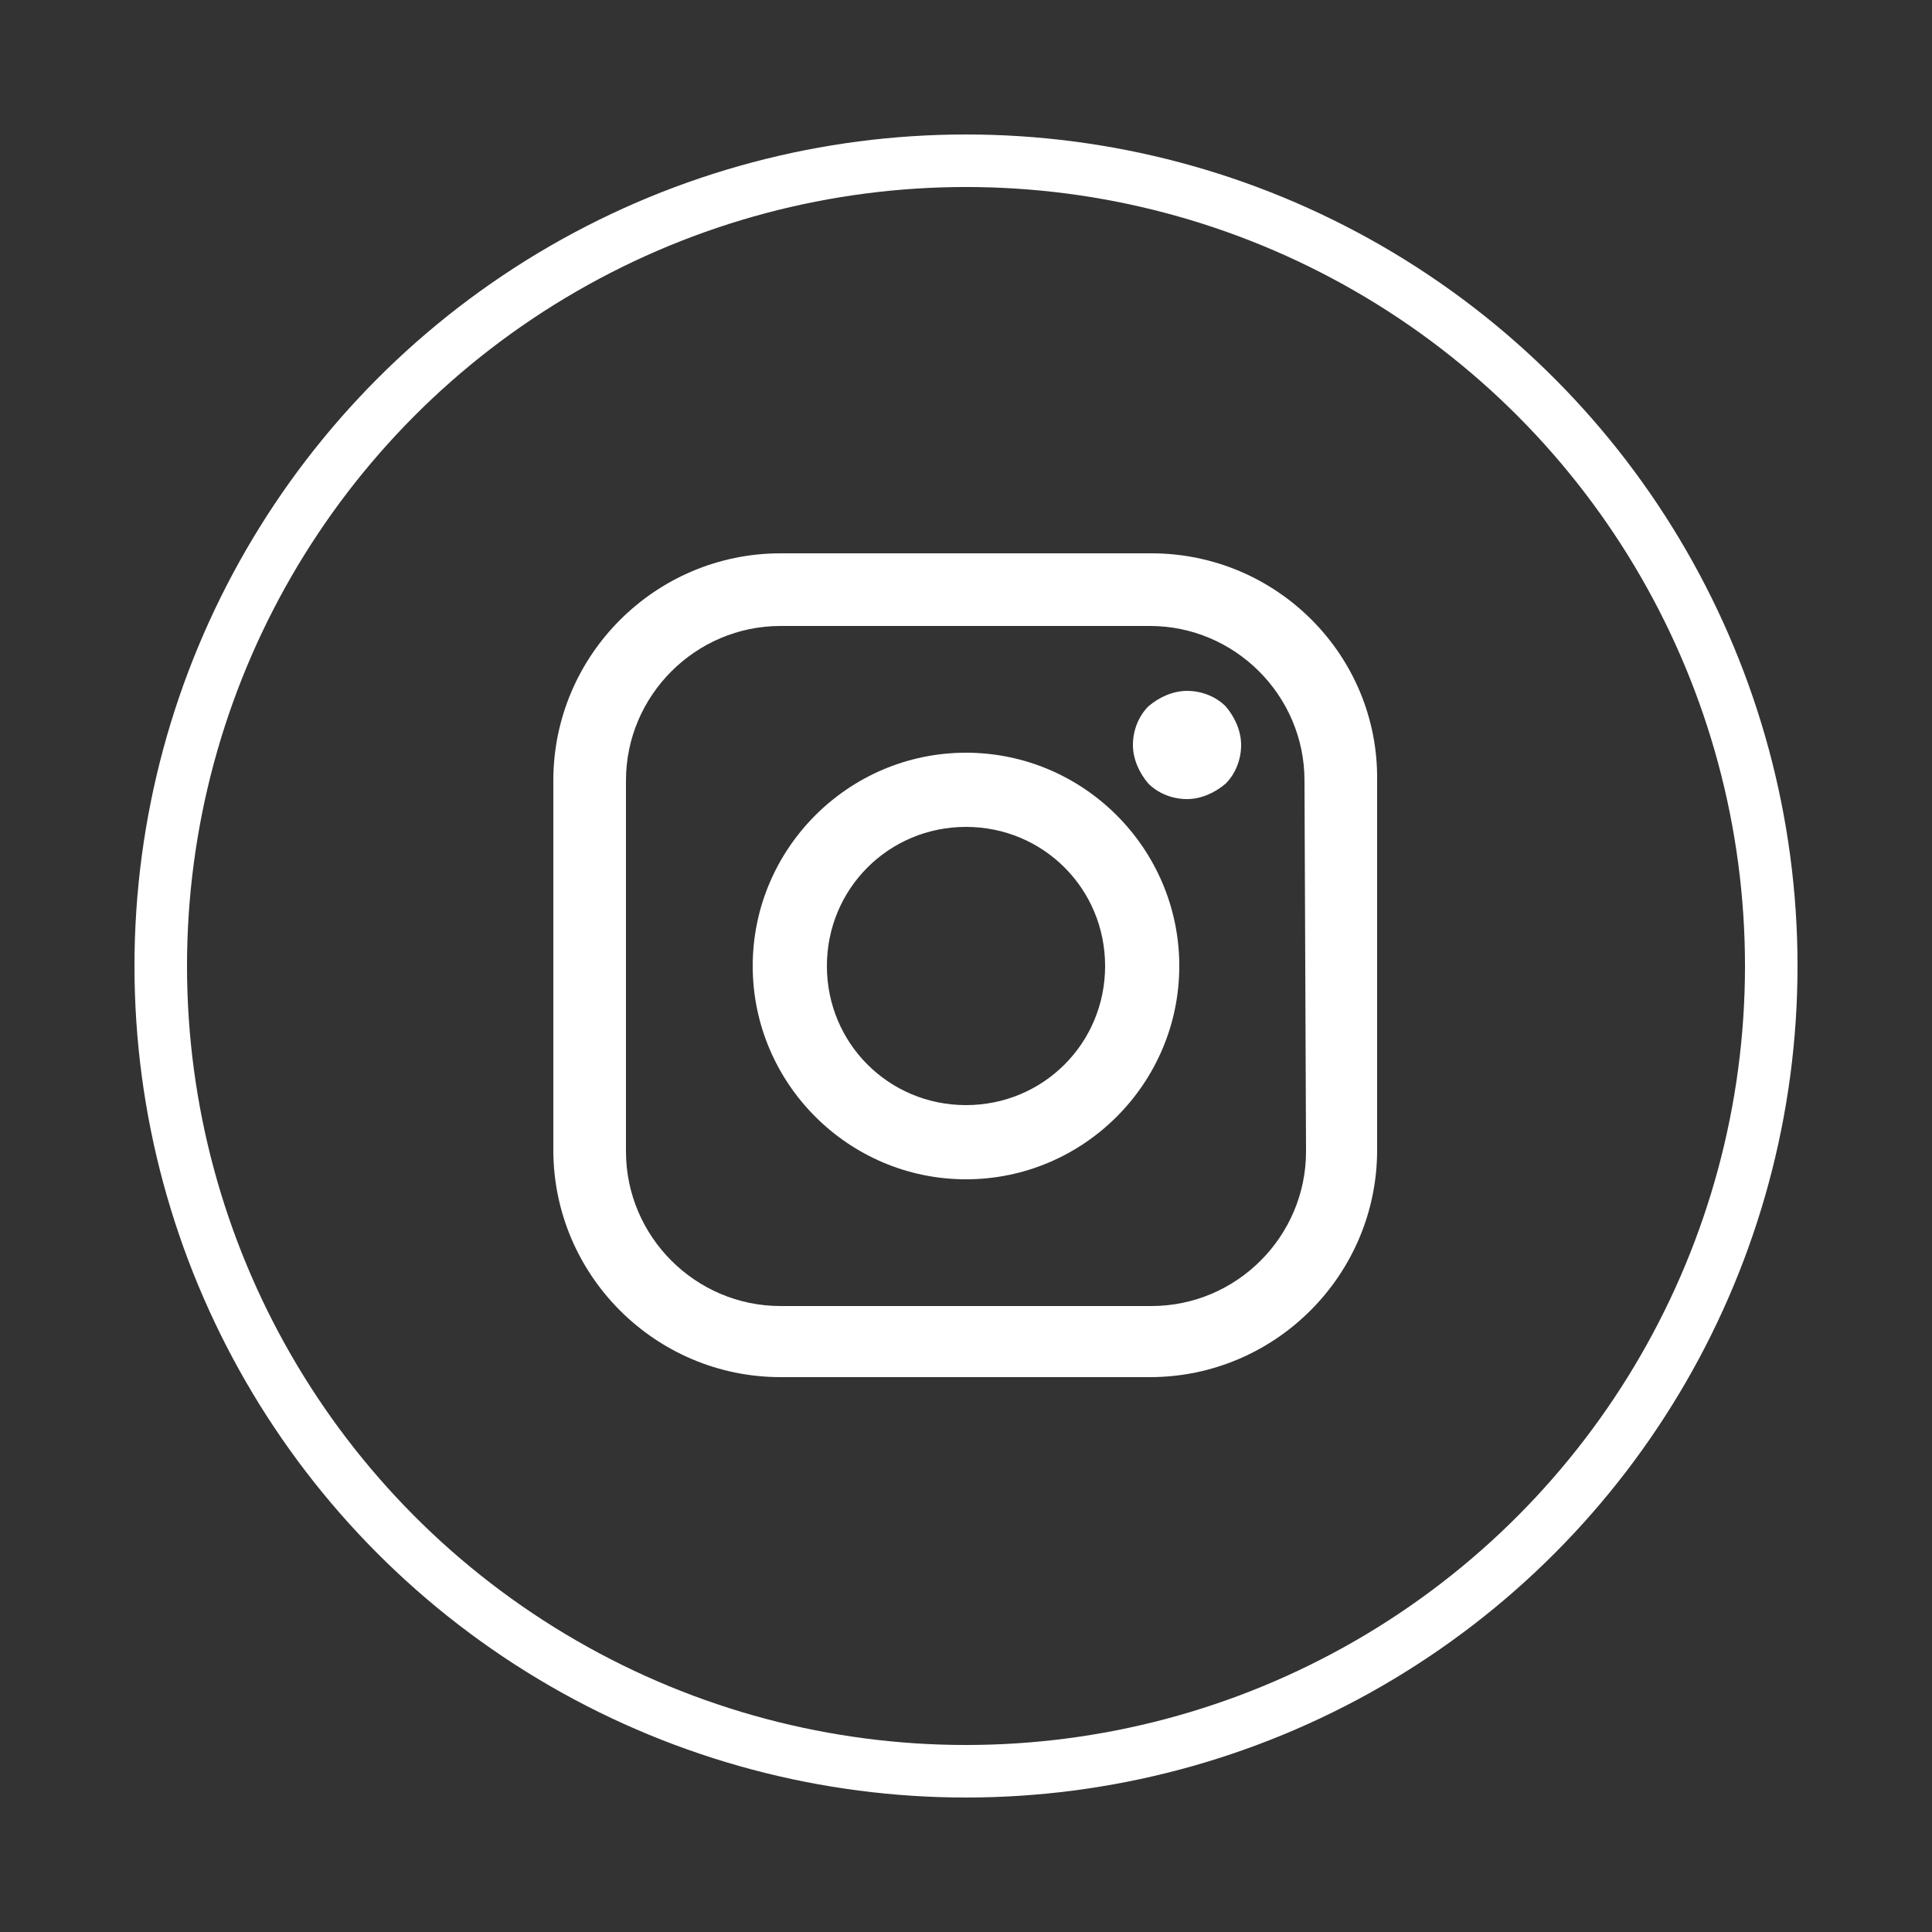 <?xml version="1.0" encoding="utf-8"?>
<!-- Generator: Adobe Illustrator 24.2.3, SVG Export Plug-In . SVG Version: 6.00 Build 0)  -->
<svg version="1.1" id="Layer_1" xmlns="http://www.w3.org/2000/svg" xmlns:xlink="http://www.w3.org/1999/xlink" x="0px" y="0px"
	 viewBox="0 0 125 125" style="enable-background:new 0 0 125 125;" xml:space="preserve">
<rect x="0" y="0" width="125" height="125" fill="#333333" stroke="none"/>
<style type="text/css">
	.st0{opacity:0.75;}
	.st1{fill:#FFFFFF;}
	.st2{fill:#24B24C;}
	.st3{fill:#FFFFFF;stroke:#BDA46A;stroke-miterlimit:10;}
	.st4{fill:#ADCB4F;}
	.st5{fill:url(#SVGID_1_);}
	.st6{clip-path:url(#SVGID_5_);}
	.st7{clip-path:url(#SVGID_7_);}
	.st8{clip-path:url(#SVGID_11_);}
	.st9{clip-path:url(#SVGID_15_);}
	.st10{clip-path:url(#SVGID_19_);}
	.st11{clip-path:url(#SVGID_23_);}
	.st12{clip-path:url(#SVGID_27_);}
	.st13{clip-path:url(#SVGID_31_);}
	.st14{clip-path:url(#SVGID_35_);}
	.st15{clip-path:url(#SVGID_39_);}
	.st16{clip-path:url(#SVGID_43_);}
	.st17{clip-path:url(#SVGID_47_);}
	.st18{clip-path:url(#SVGID_51_);}
	.st19{clip-path:url(#SVGID_55_);}
	.st20{clip-path:url(#SVGID_59_);}
	.st21{clip-path:url(#SVGID_63_);}
	.st22{clip-path:url(#SVGID_67_);}
	.st23{fill:none;stroke:#ADCB4F;stroke-width:3.375;stroke-miterlimit:10;}
	.st24{fill:#F1F2F2;}
	.st25{fill:#24B24C;stroke:#ADCB4F;stroke-width:6;stroke-miterlimit:10;}
	.st26{clip-path:url(#SVGID_73_);}
	.st27{clip-path:url(#SVGID_75_);}
	.st28{clip-path:url(#SVGID_77_);}
	.st29{clip-path:url(#SVGID_79_);}
	.st30{opacity:0.9;clip-path:url(#SVGID_83_);}
	.st31{clip-path:url(#SVGID_85_);}
	.st32{clip-path:url(#SVGID_87_);fill:url(#SVGID_88_);}
	.st33{clip-path:url(#SVGID_77_);fill:#FFFFFF;}
	.st34{clip-path:url(#SVGID_90_);fill:none;stroke:#FFFFFF;stroke-width:0.48;stroke-miterlimit:10;}
	.st35{opacity:0.4;clip-path:url(#SVGID_92_);}
	.st36{clip-path:url(#SVGID_94_);fill:none;stroke:#B3B4B4;stroke-width:0.48;stroke-miterlimit:10;}
	.st37{clip-path:url(#SVGID_96_);}
	.st38{opacity:0.9;clip-path:url(#SVGID_100_);}
	.st39{clip-path:url(#SVGID_102_);}
	.st40{clip-path:url(#SVGID_104_);fill:url(#SVGID_105_);}
	.st41{clip-path:url(#SVGID_107_);fill:none;stroke:#FFFFFF;stroke-width:0.48;stroke-miterlimit:10;}
	.st42{opacity:0.4;clip-path:url(#SVGID_109_);}
	.st43{clip-path:url(#SVGID_111_);fill:none;stroke:#B3B4B4;stroke-width:0.48;stroke-miterlimit:10;}
	.st44{clip-path:url(#SVGID_113_);}
	.st45{opacity:0.9;clip-path:url(#SVGID_117_);}
	.st46{clip-path:url(#SVGID_119_);}
	.st47{clip-path:url(#SVGID_121_);fill:url(#SVGID_122_);}
	.st48{opacity:0.4;clip-path:url(#SVGID_117_);}
	.st49{clip-path:url(#SVGID_124_);fill:none;stroke:#B3B4B4;stroke-width:1.201;stroke-miterlimit:10;}
	.st50{clip-path:url(#SVGID_126_);fill:none;stroke:#B3B4B4;stroke-width:1.201;stroke-miterlimit:10;}
	.st51{clip-path:url(#SVGID_128_);fill:none;stroke:#B3B4B4;stroke-width:1.201;stroke-miterlimit:10;}
	.st52{clip-path:url(#SVGID_130_);fill:none;stroke:#B3B4B4;stroke-width:0.48;stroke-miterlimit:10;}
	.st53{opacity:0.9;clip-path:url(#SVGID_134_);}
	.st54{clip-path:url(#SVGID_136_);}
	.st55{clip-path:url(#SVGID_138_);fill:url(#SVGID_139_);}
	.st56{opacity:0.9;clip-path:url(#SVGID_141_);}
	.st57{clip-path:url(#SVGID_143_);}
	.st58{clip-path:url(#SVGID_145_);fill:url(#SVGID_146_);}
	.st59{clip-path:url(#SVGID_148_);}
	.st60{clip-path:url(#SVGID_150_);fill:url(#SVGID_151_);}
	.st61{clip-path:url(#SVGID_153_);fill:none;stroke:#FFFFFF;stroke-width:0.48;stroke-miterlimit:10;}
	.st62{opacity:0.4;clip-path:url(#SVGID_155_);}
	.st63{clip-path:url(#SVGID_157_);fill:none;stroke:#B3B4B4;stroke-width:0.48;stroke-miterlimit:10;}
	.st64{clip-path:url(#SVGID_159_);}
	.st65{opacity:0.9;clip-path:url(#SVGID_163_);}
	.st66{clip-path:url(#SVGID_165_);}
	.st67{clip-path:url(#SVGID_167_);fill:url(#SVGID_168_);}
	.st68{clip-path:url(#SVGID_170_);fill:none;stroke:#FFFFFF;stroke-width:0.48;stroke-miterlimit:10;}
	.st69{opacity:0.4;clip-path:url(#SVGID_172_);}
	.st70{clip-path:url(#SVGID_174_);fill:none;stroke:#B3B4B4;stroke-width:0.48;stroke-miterlimit:10;}
	.st71{clip-path:url(#SVGID_176_);fill:none;stroke:#FFFFFF;stroke-width:0.48;stroke-miterlimit:10;}
	.st72{clip-path:url(#SVGID_178_);}
	.st73{opacity:0.9;clip-path:url(#SVGID_182_);}
	.st74{clip-path:url(#SVGID_184_);}
	.st75{clip-path:url(#SVGID_186_);fill:url(#SVGID_187_);}
	.st76{clip-path:url(#SVGID_189_);fill:none;stroke:#FFFFFF;stroke-width:0.48;stroke-miterlimit:10;}
	.st77{opacity:0.4;clip-path:url(#SVGID_191_);}
	.st78{clip-path:url(#SVGID_193_);fill:none;stroke:#B3B4B4;stroke-width:0.48;stroke-miterlimit:10;}
	.st79{clip-path:url(#SVGID_195_);fill:none;stroke:#B3B4B4;stroke-width:1.201;stroke-miterlimit:10;}
	.st80{opacity:0.9;clip-path:url(#SVGID_199_);}
	.st81{clip-path:url(#SVGID_201_);}
	.st82{clip-path:url(#SVGID_203_);fill:url(#SVGID_204_);}
	.st83{clip-path:url(#SVGID_206_);fill:none;stroke:#FFFFFF;stroke-width:0.48;stroke-miterlimit:10;}
	.st84{opacity:0.4;clip-path:url(#SVGID_208_);}
	.st85{clip-path:url(#SVGID_210_);fill:none;stroke:#B3B4B4;stroke-width:0.48;stroke-miterlimit:10;}
	.st86{clip-path:url(#SVGID_212_);}
	.st87{opacity:0.9;clip-path:url(#SVGID_216_);}
	.st88{clip-path:url(#SVGID_218_);}
	.st89{clip-path:url(#SVGID_220_);fill:url(#SVGID_221_);}
	.st90{clip-path:url(#SVGID_223_);fill:none;stroke:#FFFFFF;stroke-width:0.48;stroke-miterlimit:10;}
	.st91{opacity:0.4;clip-path:url(#SVGID_225_);}
	.st92{clip-path:url(#SVGID_227_);fill:none;stroke:#B3B4B4;stroke-width:0.48;stroke-miterlimit:10;}
	.st93{clip-path:url(#SVGID_229_);fill:none;stroke:#B3B4B4;stroke-width:1.201;stroke-miterlimit:10;}
	.st94{clip-path:url(#SVGID_231_);fill:none;stroke:#B3B4B4;stroke-width:1.201;stroke-miterlimit:10;}
	.st95{opacity:0.9;clip-path:url(#SVGID_235_);}
	.st96{clip-path:url(#SVGID_237_);}
	.st97{clip-path:url(#SVGID_239_);fill:url(#SVGID_240_);}
	.st98{clip-path:url(#SVGID_242_);fill:none;stroke:#FFFFFF;stroke-width:0.48;stroke-miterlimit:10;}
	.st99{opacity:0.4;clip-path:url(#SVGID_244_);}
	.st100{clip-path:url(#SVGID_246_);fill:none;stroke:#B3B4B4;stroke-width:0.48;stroke-miterlimit:10;}
	.st101{opacity:0.15;clip-path:url(#SVGID_244_);}
	.st102{clip-path:url(#SVGID_248_);}
	.st103{opacity:0.95;clip-path:url(#SVGID_244_);}
	.st104{clip-path:url(#SVGID_252_);}
	.st105{clip-path:url(#SVGID_254_);fill:url(#SVGID_255_);}
	.st106{clip-path:url(#SVGID_257_);fill:none;stroke:#FFFFFF;stroke-width:0.48;stroke-miterlimit:10;}
	.st107{clip-path:url(#SVGID_259_);fill:none;stroke:#F9BF14;stroke-width:7.204;stroke-miterlimit:10;}
	.st108{opacity:0.4;clip-path:url(#SVGID_259_);}
	.st109{clip-path:url(#SVGID_261_);fill:none;stroke:#B3B4B4;stroke-width:0.48;stroke-miterlimit:10;}
	.st110{opacity:0.4;clip-path:url(#SVGID_263_);}
	.st111{clip-path:url(#SVGID_265_);fill:none;stroke:#B3B4B4;stroke-width:1.201;stroke-miterlimit:10;}
	.st112{opacity:0.4;clip-path:url(#SVGID_267_);}
	.st113{clip-path:url(#SVGID_269_);fill:none;stroke:#B3B4B4;stroke-width:1.201;stroke-miterlimit:10;}
	.st114{clip-path:url(#SVGID_271_);}
	.st115{clip-path:url(#SVGID_273_);}
	.st116{clip-path:url(#SVGID_275_);}
	.st117{clip-path:url(#SVGID_277_);}
	.st118{opacity:0.9;clip-path:url(#SVGID_281_);}
	.st119{clip-path:url(#SVGID_283_);}
	.st120{clip-path:url(#SVGID_285_);fill:url(#SVGID_286_);}
	.st121{clip-path:url(#SVGID_275_);fill:#FFFFFF;}
	.st122{clip-path:url(#SVGID_288_);fill:none;stroke:#FFFFFF;stroke-width:0.48;stroke-miterlimit:10;}
	.st123{opacity:0.4;clip-path:url(#SVGID_290_);}
	.st124{clip-path:url(#SVGID_292_);fill:none;stroke:#B3B4B4;stroke-width:0.48;stroke-miterlimit:10;}
	.st125{clip-path:url(#SVGID_294_);}
	.st126{opacity:0.9;clip-path:url(#SVGID_298_);}
	.st127{clip-path:url(#SVGID_300_);}
	.st128{clip-path:url(#SVGID_302_);fill:url(#SVGID_303_);}
	.st129{clip-path:url(#SVGID_305_);fill:none;stroke:#FFFFFF;stroke-width:0.48;stroke-miterlimit:10;}
	.st130{opacity:0.4;clip-path:url(#SVGID_307_);}
	.st131{clip-path:url(#SVGID_309_);fill:none;stroke:#B3B4B4;stroke-width:0.48;stroke-miterlimit:10;}
	.st132{clip-path:url(#SVGID_311_);}
	.st133{opacity:0.9;clip-path:url(#SVGID_315_);}
	.st134{clip-path:url(#SVGID_317_);}
	.st135{clip-path:url(#SVGID_319_);fill:url(#SVGID_320_);}
	.st136{opacity:0.4;clip-path:url(#SVGID_315_);}
	.st137{clip-path:url(#SVGID_322_);fill:none;stroke:#B3B4B4;stroke-width:1.201;stroke-miterlimit:10;}
	.st138{clip-path:url(#SVGID_324_);fill:none;stroke:#B3B4B4;stroke-width:1.201;stroke-miterlimit:10;}
	.st139{clip-path:url(#SVGID_326_);fill:none;stroke:#B3B4B4;stroke-width:1.201;stroke-miterlimit:10;}
	.st140{clip-path:url(#SVGID_328_);fill:none;stroke:#B3B4B4;stroke-width:0.48;stroke-miterlimit:10;}
	.st141{opacity:0.9;clip-path:url(#SVGID_332_);}
	.st142{clip-path:url(#SVGID_334_);}
	.st143{clip-path:url(#SVGID_336_);fill:url(#SVGID_337_);}
	.st144{opacity:0.9;clip-path:url(#SVGID_339_);}
	.st145{clip-path:url(#SVGID_341_);}
	.st146{clip-path:url(#SVGID_343_);fill:url(#SVGID_344_);}
	.st147{clip-path:url(#SVGID_346_);}
	.st148{clip-path:url(#SVGID_348_);fill:url(#SVGID_349_);}
	.st149{clip-path:url(#SVGID_351_);fill:none;stroke:#FFFFFF;stroke-width:0.48;stroke-miterlimit:10;}
	.st150{opacity:0.4;clip-path:url(#SVGID_353_);}
	.st151{clip-path:url(#SVGID_355_);fill:none;stroke:#B3B4B4;stroke-width:0.48;stroke-miterlimit:10;}
	.st152{clip-path:url(#SVGID_357_);}
	.st153{opacity:0.9;clip-path:url(#SVGID_361_);}
	.st154{clip-path:url(#SVGID_363_);}
	.st155{clip-path:url(#SVGID_365_);fill:url(#SVGID_366_);}
	.st156{clip-path:url(#SVGID_368_);fill:none;stroke:#FFFFFF;stroke-width:0.48;stroke-miterlimit:10;}
	.st157{opacity:0.4;clip-path:url(#SVGID_370_);}
	.st158{clip-path:url(#SVGID_372_);fill:none;stroke:#B3B4B4;stroke-width:0.48;stroke-miterlimit:10;}
	.st159{clip-path:url(#SVGID_374_);fill:none;stroke:#FFFFFF;stroke-width:0.48;stroke-miterlimit:10;}
	.st160{clip-path:url(#SVGID_376_);}
	.st161{opacity:0.9;clip-path:url(#SVGID_380_);}
	.st162{clip-path:url(#SVGID_382_);}
	.st163{clip-path:url(#SVGID_384_);fill:url(#SVGID_385_);}
	.st164{clip-path:url(#SVGID_387_);fill:none;stroke:#FFFFFF;stroke-width:0.48;stroke-miterlimit:10;}
	.st165{opacity:0.4;clip-path:url(#SVGID_389_);}
	.st166{clip-path:url(#SVGID_391_);fill:none;stroke:#B3B4B4;stroke-width:0.48;stroke-miterlimit:10;}
	.st167{clip-path:url(#SVGID_393_);fill:none;stroke:#B3B4B4;stroke-width:1.201;stroke-miterlimit:10;}
	.st168{opacity:0.9;clip-path:url(#SVGID_397_);}
	.st169{clip-path:url(#SVGID_399_);}
	.st170{clip-path:url(#SVGID_401_);fill:url(#SVGID_402_);}
	.st171{clip-path:url(#SVGID_404_);fill:none;stroke:#FFFFFF;stroke-width:0.48;stroke-miterlimit:10;}
	.st172{opacity:0.4;clip-path:url(#SVGID_406_);}
	.st173{clip-path:url(#SVGID_408_);fill:none;stroke:#B3B4B4;stroke-width:0.48;stroke-miterlimit:10;}
	.st174{clip-path:url(#SVGID_410_);}
	.st175{opacity:0.9;clip-path:url(#SVGID_414_);}
	.st176{clip-path:url(#SVGID_416_);}
	.st177{clip-path:url(#SVGID_418_);fill:url(#SVGID_419_);}
	.st178{clip-path:url(#SVGID_421_);fill:none;stroke:#FFFFFF;stroke-width:0.48;stroke-miterlimit:10;}
	.st179{opacity:0.4;clip-path:url(#SVGID_423_);}
	.st180{clip-path:url(#SVGID_425_);fill:none;stroke:#B3B4B4;stroke-width:0.48;stroke-miterlimit:10;}
	.st181{clip-path:url(#SVGID_427_);fill:none;stroke:#B3B4B4;stroke-width:1.201;stroke-miterlimit:10;}
	.st182{clip-path:url(#SVGID_429_);fill:none;stroke:#B3B4B4;stroke-width:1.201;stroke-miterlimit:10;}
	.st183{opacity:0.9;clip-path:url(#SVGID_433_);}
	.st184{clip-path:url(#SVGID_435_);}
	.st185{clip-path:url(#SVGID_437_);fill:url(#SVGID_438_);}
	.st186{clip-path:url(#SVGID_440_);fill:none;stroke:#FFFFFF;stroke-width:0.48;stroke-miterlimit:10;}
	.st187{opacity:0.4;clip-path:url(#SVGID_442_);}
	.st188{clip-path:url(#SVGID_444_);fill:none;stroke:#B3B4B4;stroke-width:0.48;stroke-miterlimit:10;}
	.st189{opacity:0.15;clip-path:url(#SVGID_442_);}
	.st190{clip-path:url(#SVGID_446_);}
	.st191{opacity:0.95;clip-path:url(#SVGID_442_);}
	.st192{clip-path:url(#SVGID_450_);}
	.st193{clip-path:url(#SVGID_452_);fill:url(#SVGID_453_);}
	.st194{clip-path:url(#SVGID_455_);fill:none;stroke:#FFFFFF;stroke-width:0.48;stroke-miterlimit:10;}
	.st195{clip-path:url(#SVGID_457_);fill:none;stroke:#F9BF14;stroke-width:7.204;stroke-miterlimit:10;}
	.st196{opacity:0.4;clip-path:url(#SVGID_457_);}
	.st197{clip-path:url(#SVGID_459_);fill:none;stroke:#B3B4B4;stroke-width:0.48;stroke-miterlimit:10;}
	.st198{opacity:0.4;clip-path:url(#SVGID_461_);}
	.st199{clip-path:url(#SVGID_463_);fill:none;stroke:#B3B4B4;stroke-width:1.201;stroke-miterlimit:10;}
	.st200{opacity:0.4;clip-path:url(#SVGID_465_);}
	.st201{clip-path:url(#SVGID_467_);fill:none;stroke:#B3B4B4;stroke-width:1.201;stroke-miterlimit:10;}
	.st202{fill:none;stroke:#58595B;stroke-width:0.6;stroke-miterlimit:10;}
	.st203{fill:url(#SVGID_472_);}
	.st204{fill:url(#SVGID_473_);}
	.st205{fill:url(#SVGID_480_);}
	.st206{opacity:0.5;fill:#ADCB4F;}
	.st207{fill:none;stroke:#58595B;stroke-width:0.387;stroke-miterlimit:10;}
	.st208{fill:none;stroke:#24B24C;stroke-width:6;stroke-miterlimit:10;}
	.st209{fill:none;stroke:#24B24C;stroke-width:4.395;stroke-miterlimit:10;}
	.st210{fill:none;stroke:#24B24C;stroke-width:3.533;stroke-miterlimit:10;}
	.st211{fill:none;stroke:#58595B;stroke-width:0.538;stroke-miterlimit:10;}
	.st212{fill:url(#SVGID_499_);}
	.st213{fill:url(#SVGID_500_);}
	.st214{fill:url(#SVGID_501_);}
	.st215{fill:#58595B;}
	.st216{fill:url(#SVGID_510_);}
	.st217{fill:url(#SVGID_511_);}
	.st218{fill:#FFFFFF;stroke:#BCBEC0;stroke-miterlimit:10;}
	.st219{fill:url(#SVGID_514_);}
	.st220{fill:url(#SVGID_519_);}
	.st221{fill:none;stroke:#FFFFFF;stroke-width:3;stroke-miterlimit:10;}
	.st222{fill:#424693;}
	.st223{fill:#BDA46A;}
	.st224{fill:#ADB437;}
	.st225{fill:none;stroke:#ADCB4F;stroke-width:10.465;stroke-miterlimit:10;}
	.st226{fill:none;stroke:#FFFFFF;stroke-width:3.399;stroke-miterlimit:10;}
	.st227{fill:none;stroke:#24B24C;stroke-width:5.782;stroke-miterlimit:10;}
	.st228{fill:none;stroke:#24B24C;stroke-width:4.235;stroke-miterlimit:10;}
	.st229{fill:none;stroke:#24B24C;stroke-width:3.405;stroke-miterlimit:10;}
	.st230{clip-path:url(#SVGID_521_);}
	.st231{opacity:0.9;}
	.st232{clip-path:url(#SVGID_525_);}
	.st233{clip-path:url(#SVGID_527_);fill:url(#SVGID_528_);}
	.st234{opacity:0.4;}
	.st235{clip-path:url(#SVGID_530_);fill:none;stroke:#B4B4B4;stroke-width:0.404;stroke-miterlimit:10;}
	.st236{clip-path:url(#SVGID_532_);fill:none;stroke:#B4B4B4;stroke-width:1.01;stroke-miterlimit:10;}
	.st237{opacity:0.15;}
	.st238{clip-path:url(#SVGID_534_);}
	.st239{opacity:0.95;}
	.st240{clip-path:url(#SVGID_538_);}
	.st241{clip-path:url(#SVGID_540_);fill:url(#SVGID_541_);}
	.st242{clip-path:url(#SVGID_543_);fill:none;stroke:#B4B4B4;stroke-width:0.404;stroke-miterlimit:10;}
	.st243{fill:none;stroke:#F9BF14;stroke-width:6.06;stroke-miterlimit:10;}
	.st244{clip-path:url(#SVGID_545_);fill:none;stroke:#B4B4B4;stroke-width:1.01;stroke-miterlimit:10;}
	.st245{clip-path:url(#SVGID_549_);}
	.st246{clip-path:url(#SVGID_551_);fill:url(#SVGID_552_);}
	.st247{clip-path:url(#SVGID_554_);fill:none;stroke:#B4B4B4;stroke-width:0.404;stroke-miterlimit:10;}
	.st248{clip-path:url(#SVGID_556_);}
	.st249{clip-path:url(#SVGID_560_);}
	.st250{clip-path:url(#SVGID_562_);fill:url(#SVGID_563_);}
	.st251{clip-path:url(#SVGID_565_);fill:none;stroke:#B4B4B4;stroke-width:0.4;stroke-miterlimit:10;}
	.st252{clip-path:url(#SVGID_567_);fill:none;stroke:#B4B4B4;stroke-width:0.4;stroke-miterlimit:10;}
	.st253{clip-path:url(#SVGID_571_);}
	.st254{clip-path:url(#SVGID_573_);fill:url(#SVGID_574_);}
	.st255{clip-path:url(#SVGID_576_);}
	.st256{clip-path:url(#SVGID_578_);fill:url(#SVGID_579_);}
	.st257{clip-path:url(#SVGID_581_);}
	.st258{clip-path:url(#SVGID_583_);fill:url(#SVGID_584_);}
	.st259{clip-path:url(#SVGID_586_);fill:none;stroke:#B4B4B4;stroke-width:0.404;stroke-miterlimit:10;}
	.st260{clip-path:url(#SVGID_588_);fill:none;stroke:#B4B4B4;stroke-width:1.01;stroke-miterlimit:10;}
	.st261{clip-path:url(#SVGID_590_);}
	.st262{clip-path:url(#SVGID_594_);}
	.st263{clip-path:url(#SVGID_596_);fill:url(#SVGID_597_);}
	.st264{clip-path:url(#SVGID_596_);}
	.st265{clip-path:url(#SVGID_599_);fill:none;stroke:#B4B4B4;stroke-width:0.404;stroke-miterlimit:10;}
	.st266{clip-path:url(#SVGID_601_);fill:none;stroke:#B4B4B4;stroke-width:1.01;stroke-miterlimit:10;}
	.st267{clip-path:url(#SVGID_603_);}
	.st268{clip-path:url(#SVGID_607_);}
	.st269{clip-path:url(#SVGID_609_);fill:url(#SVGID_610_);}
	.st270{clip-path:url(#SVGID_612_);fill:none;stroke:#B4B4B4;stroke-width:1.01;stroke-miterlimit:10;}
	.st271{clip-path:url(#SVGID_614_);}
	.st272{clip-path:url(#SVGID_618_);}
	.st273{clip-path:url(#SVGID_620_);fill:url(#SVGID_621_);}
	.st274{clip-path:url(#SVGID_623_);fill:none;stroke:#B4B4B4;stroke-width:0.404;stroke-miterlimit:10;}
	.st275{clip-path:url(#SVGID_625_);fill:none;stroke:#B4B4B4;stroke-width:1.01;stroke-miterlimit:10;}
	.st276{clip-path:url(#SVGID_629_);}
	.st277{clip-path:url(#SVGID_631_);fill:url(#SVGID_632_);}
	.st278{clip-path:url(#SVGID_634_);fill:none;stroke:#B4B4B4;stroke-width:0.404;stroke-miterlimit:10;}
	.st279{clip-path:url(#SVGID_636_);fill:none;stroke:#B4B4B4;stroke-width:1.01;stroke-miterlimit:10;}
	.st280{clip-path:url(#SVGID_638_);}
	.st281{clip-path:url(#SVGID_642_);}
	.st282{clip-path:url(#SVGID_644_);fill:url(#SVGID_645_);}
	.st283{clip-path:url(#SVGID_647_);fill:none;stroke:#B4B4B4;stroke-width:0.404;stroke-miterlimit:10;}
	.st284{clip-path:url(#SVGID_649_);fill:none;stroke:#B4B4B4;stroke-width:1.01;stroke-miterlimit:10;}
</style>
<g>
	<g>
		<path class="st1" d="M74.5,35.8H50.5c-8.1,0-14.7,6.6-14.7,14.7v23.9c0,8.1,6.6,14.7,14.7,14.7h23.9c8.1,0,14.7-6.6,14.7-14.7
			V50.5C89.2,42.4,82.6,35.8,74.5,35.8z M84.5,74.5c0,5.5-4.5,10-10,10H50.5c-5.5,0-10-4.5-10-10V50.5c0-5.5,4.5-10,10-10h23.9
			c5.5,0,10,4.5,10,10L84.5,74.5L84.5,74.5z"/>
		<path class="st1" d="M62.5,48.7c-7.6,0-13.8,6.2-13.8,13.8c0,7.6,6.2,13.8,13.8,13.8s13.8-6.2,13.8-13.8
			C76.3,54.9,70.1,48.7,62.5,48.7z M62.5,71.5c-5,0-9-4-9-9c0-5,4-9,9-9s9,4,9,9C71.5,67.5,67.5,71.5,62.5,71.5z"/>
		<path class="st1" d="M76.8,44.7c-0.9,0-1.8,0.4-2.5,1c-0.6,0.6-1,1.5-1,2.5c0,0.9,0.4,1.8,1,2.5c0.6,0.6,1.5,1,2.5,1
			c0.9,0,1.8-0.4,2.5-1c0.6-0.6,1-1.5,1-2.5c0-0.9-0.4-1.8-1-2.5C78.7,45.1,77.8,44.7,76.8,44.7z"/>
	</g>
</g>
<circle class="st226" cx="62.5" cy="62.5" r="52.1"/>
</svg>

